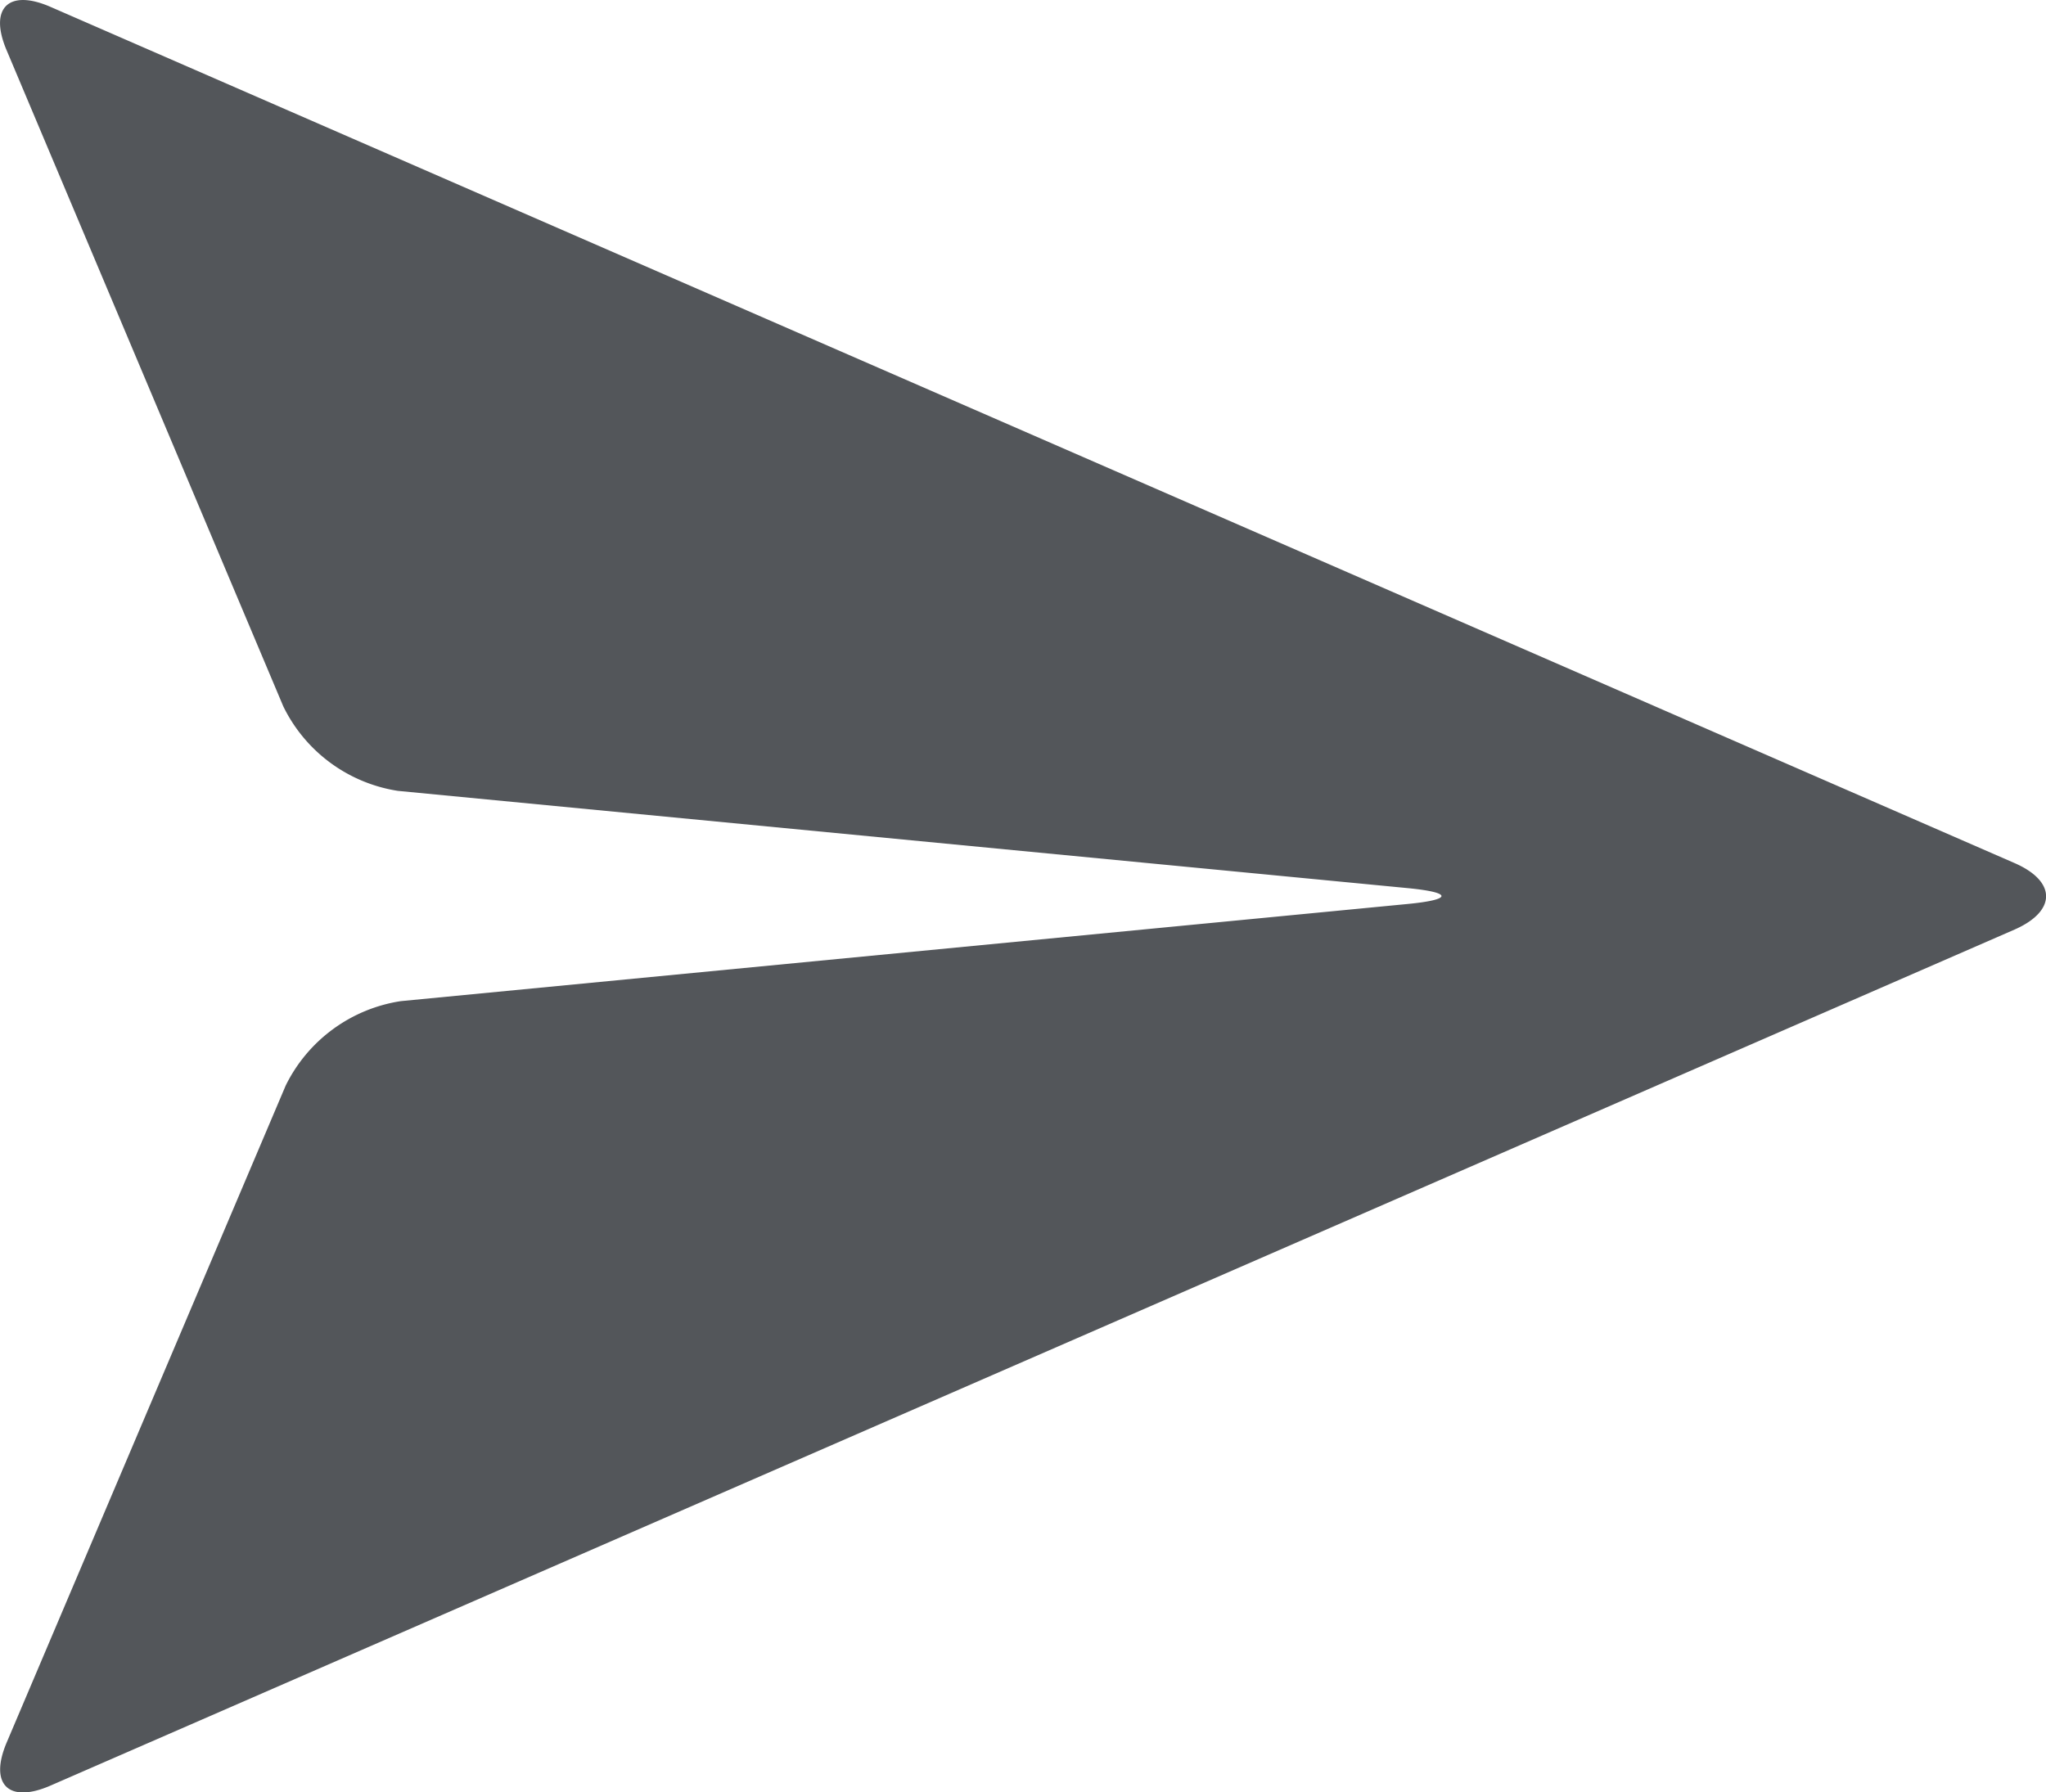 <svg xmlns="http://www.w3.org/2000/svg" width="22.113" height="19.374" viewBox="0 0 22.113 19.374"><defs><style>.a{fill:#53565a;}</style></defs><path class="a" d="M.545.074C.092-.123-.121.088.071.542L3.062,7.636A1.662,1.662,0,0,0,4.3,8.549L15.211,9.6c.491.047.491.125,0,.172L4.332,10.822a1.667,1.667,0,0,0-1.244.912l-3.015,7.1c-.193.454.019.665.472.468l21.229-9.254c.453-.2.453-.52,0-.718Z"/></svg>